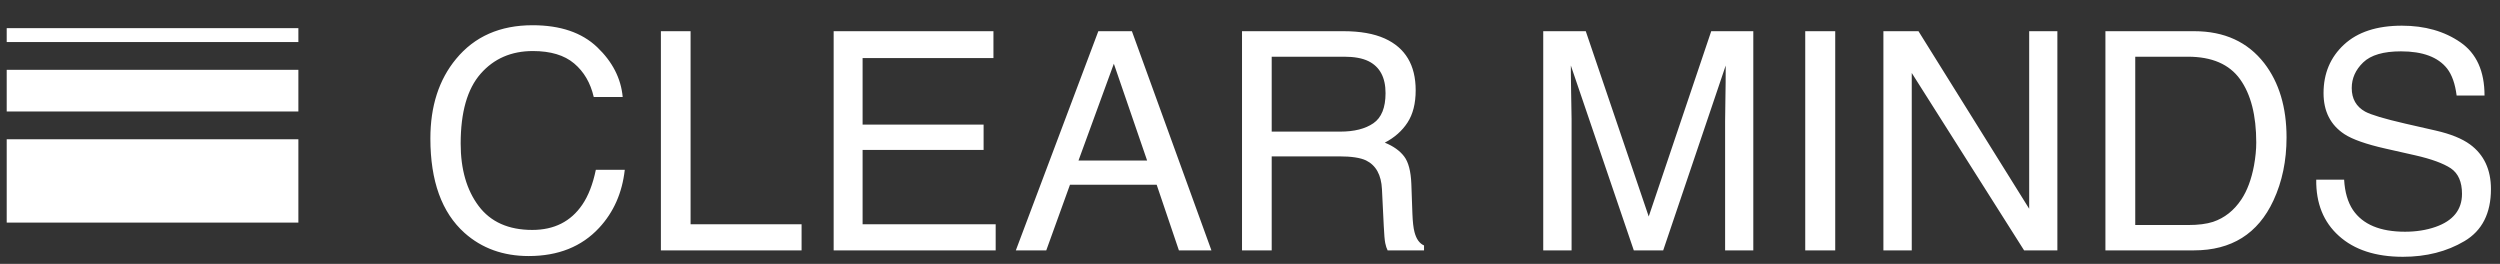 <?xml version="1.0" encoding="UTF-8"?> <svg xmlns="http://www.w3.org/2000/svg" width="180" height="19" viewBox="0 0 180 19" fill="none"><rect x="0" y="0" width="180" height="19" fill="#333333" stroke="none"/><g clip-path="url(#clip0_10378_8481)"><rect x="0.483" y="10.027" width="21" height="6" fill="white"></rect><rect x="0.483" y="5.027" width="21" height="3" fill="white"></rect><rect x="0.483" y="2.027" width="21" height="1" fill="white"></rect><path fill-rule="evenodd" clip-rule="evenodd" d="M38.066 18.435C40.193 18.435 41.883 17.758 43.137 16.405C44.182 15.28 44.798 13.887 44.984 12.226H42.9C42.685 13.264 42.36 14.102 41.923 14.74C41.099 15.95 39.9 16.555 38.324 16.555C36.613 16.555 35.325 15.98 34.462 14.831C33.599 13.681 33.168 12.183 33.168 10.335C33.168 8.079 33.646 6.405 34.602 5.313C35.558 4.221 36.813 3.675 38.367 3.675C39.642 3.675 40.632 3.972 41.337 4.567C42.043 5.161 42.514 5.967 42.75 6.984H44.834C44.712 5.645 44.1 4.449 42.997 3.396C41.894 2.343 40.344 1.817 38.346 1.817C36.004 1.817 34.167 2.626 32.835 4.245C31.603 5.734 30.987 7.643 30.987 9.97C30.987 13.035 31.807 15.302 33.447 16.77C34.693 17.88 36.233 18.435 38.066 18.435ZM57.714 18.027V16.147H49.722V2.246H47.584V18.027H57.714ZM71.689 16.147V18.027H60.023V2.246H71.528V4.18H62.107V8.971H70.819V10.797H62.107V16.147H71.689ZM75.331 18.027L77.039 13.3H83.28L84.881 18.027H87.223L81.497 2.246H79.08L73.14 18.027H75.331ZM77.651 11.56H82.593L80.197 4.588L77.651 11.56ZM91.562 18.027V11.259H96.429C97.302 11.259 97.943 11.356 98.352 11.549C99.068 11.9 99.451 12.591 99.501 13.622L99.63 16.254C99.659 16.87 99.694 17.285 99.737 17.5C99.78 17.715 99.838 17.891 99.909 18.027H102.53V17.672C102.201 17.529 101.972 17.207 101.843 16.705C101.764 16.412 101.714 15.964 101.692 15.363L101.617 13.246C101.581 12.33 101.408 11.667 101.096 11.259C100.785 10.851 100.321 10.521 99.705 10.271C100.407 9.906 100.953 9.422 101.343 8.821C101.734 8.219 101.929 7.446 101.929 6.5C101.929 4.689 101.188 3.446 99.705 2.773C98.924 2.422 97.933 2.246 96.73 2.246H89.425V18.027H91.562ZM91.562 9.476H96.504C97.507 9.476 98.3 9.275 98.883 8.874C99.467 8.473 99.759 7.75 99.759 6.704C99.759 5.58 99.351 4.814 98.534 4.406C98.097 4.191 97.514 4.083 96.783 4.083H91.562V9.476ZM113.154 18.027L113.154 8.581C113.152 8.209 113.143 7.671 113.127 6.968L113.122 6.711C113.108 6.048 113.101 5.544 113.101 5.201V4.717L117.634 18.027H119.75L124.251 4.717C124.251 5.569 124.244 6.368 124.229 7.113C124.215 7.857 124.208 8.391 124.208 8.713V18.027H126.238V2.246H123.209L118.708 15.588L114.175 2.246H111.113V18.027H113.154ZM132.136 2.246V18.027H129.977V2.246H132.136ZM137.646 18.027V5.254L145.735 18.027H148.131V2.246H146.101V15.03L138.13 2.246H135.605V18.027H137.646ZM163.686 14.439C162.576 16.831 160.667 18.027 157.96 18.027H151.59V2.246H157.981C160.151 2.246 161.834 3.016 163.03 4.556C164.097 5.945 164.631 7.725 164.631 9.895C164.631 11.571 164.316 13.085 163.686 14.439ZM157.552 16.201H153.738V4.083H157.53C159.256 4.083 160.508 4.624 161.285 5.705C162.062 6.787 162.45 8.305 162.45 10.26C162.45 10.769 162.396 11.32 162.289 11.914C162.103 12.91 161.799 13.726 161.376 14.364C160.846 15.159 160.166 15.696 159.335 15.975C158.869 16.125 158.275 16.201 157.552 16.201ZM177.441 17.361C176.17 18.113 174.693 18.489 173.01 18.489C171.048 18.489 169.511 17.987 168.401 16.985C167.291 15.989 166.747 14.639 166.769 12.935H168.777C168.827 13.83 169.039 14.557 169.411 15.116C170.12 16.161 171.37 16.684 173.16 16.684C173.962 16.684 174.693 16.569 175.352 16.34C176.626 15.896 177.264 15.101 177.264 13.955C177.264 13.096 176.995 12.484 176.458 12.118C175.914 11.761 175.062 11.449 173.901 11.184L171.764 10.701C170.367 10.386 169.379 10.038 168.799 9.659C167.796 9 167.295 8.015 167.295 6.704C167.295 5.287 167.785 4.123 168.767 3.213C169.748 2.304 171.137 1.849 172.935 1.849C174.589 1.849 175.994 2.248 177.151 3.047C178.307 3.845 178.886 5.122 178.886 6.876H176.877C176.77 6.031 176.54 5.383 176.189 4.932C175.538 4.108 174.431 3.697 172.87 3.697C171.61 3.697 170.704 3.962 170.152 4.492C169.601 5.022 169.325 5.637 169.325 6.339C169.325 7.113 169.647 7.678 170.292 8.037C170.715 8.266 171.671 8.552 173.16 8.896L175.373 9.401C176.44 9.644 177.264 9.977 177.844 10.4C178.846 11.137 179.348 12.208 179.348 13.612C179.348 15.359 178.712 16.609 177.441 17.361Z" fill="white"></path></g><defs><clipPath id="clip0_10378_8481"><rect width="180" height="18" fill="white" transform="translate(0 0.927)"></rect></clipPath></defs></svg> 